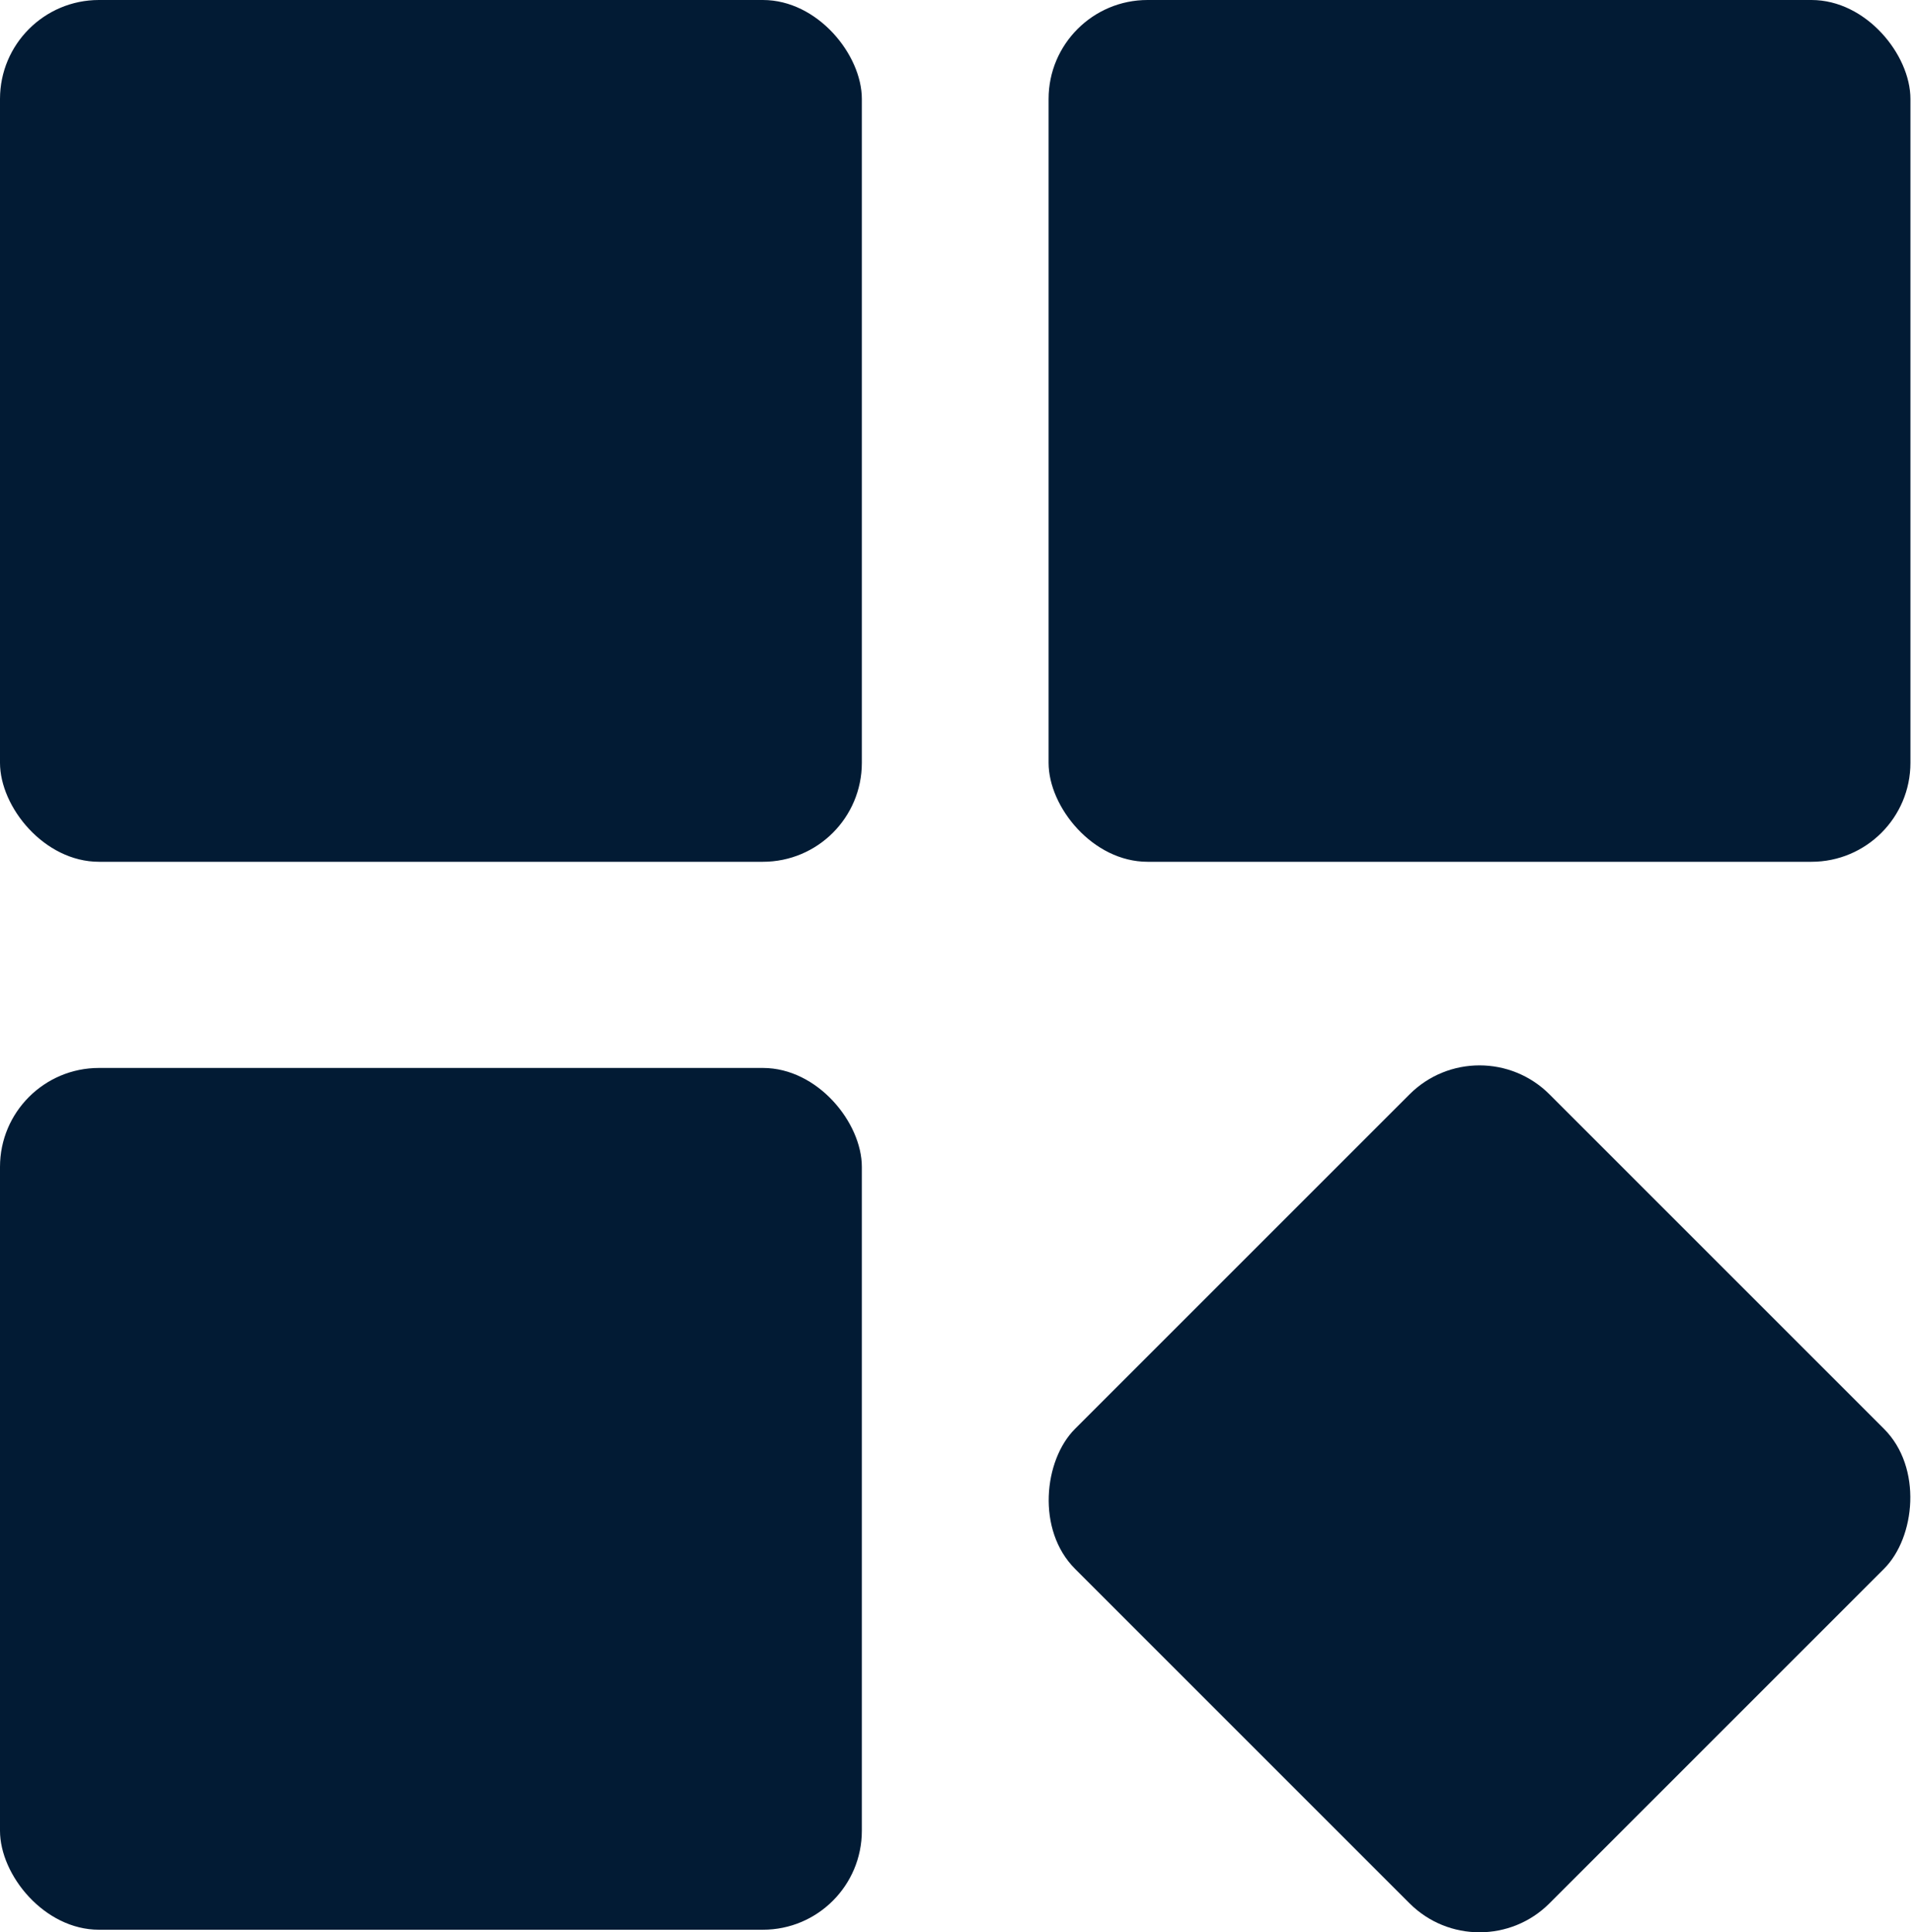 <?xml version="1.0" encoding="UTF-8"?>
<svg id="Layer_1" data-name="Layer 1" xmlns="http://www.w3.org/2000/svg" version="1.1" viewBox="0 0 210.073 212.207">
  <defs>
    <style>
      .cls-1 {
        fill: #021b34;
        stroke-width: 0px;
      }
    </style>
  </defs>
  <rect class="cls-1" y="117.283" width="94.642" height="94.642" rx="10.868" ry="10.868"/>
  <rect class="cls-1" x="125.626" y="127.76" width="73.687" height="73.687" rx="10.868" ry="10.868" transform="translate(163.979 -66.672) rotate(45)"/>
  <rect class="cls-1" width="94.642" height="94.642" rx="10.868" ry="10.868"/>
  <rect class="cls-1" x="115.149" width="94.642" height="94.642" rx="10.868" ry="10.868"/>
</svg>